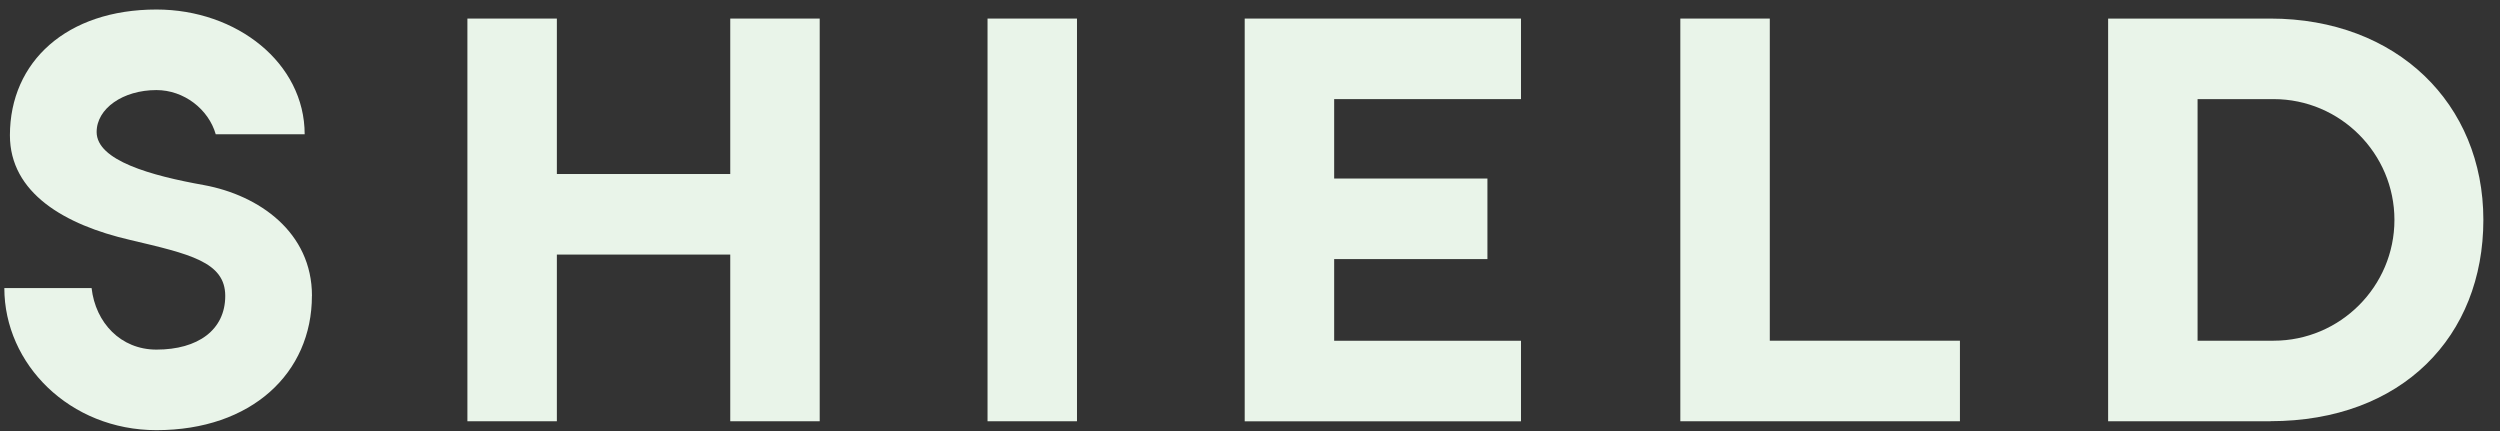 <svg xmlns="http://www.w3.org/2000/svg" width="203" height="35" viewBox="0 0 203 35" fill="none">
    <rect x="0" y="0" width="203" height="35" fill="#333333" stroke="none"/>
    <g clip-path="url(#clip0_3135_6756)">
        <path d="M25.327 24.027C25.327 30.293 20.421 34.928 12.704 34.928C5.667 34.928 0.352 29.57 0.352 23.39H7.437C7.756 26.207 9.801 28.388 12.704 28.388C16.066 28.388 18.29 26.796 18.29 24.027C18.29 21.259 15.381 20.622 10.567 19.483C5.252 18.258 0.805 15.668 0.805 10.989C0.805 4.994 5.435 0.773 12.704 0.773C19.245 0.773 24.739 5.134 24.739 10.903H17.518C16.93 8.857 14.928 7.314 12.704 7.314C9.979 7.314 7.847 8.814 7.847 10.719C7.847 13.034 12.251 14.259 16.568 15.031C21.02 15.851 25.332 18.846 25.332 24.022L25.327 24.027Z" fill="#E9F4E9"/>
        <path d="M37.953 34.206V1.508H45.217V14.13H59.297V1.508H66.56V34.206H59.297V20.671H45.217V34.206H37.953Z" fill="#E9F4E9"/>
        <path d="M87.451 34.206H80.188V1.508H87.451V34.206Z" fill="#E9F4E9"/>
        <path d="M101.07 34.206V1.508H123.504V8.048H108.334V14.497H120.779V21.038H108.334V27.67H123.504V34.211H101.07V34.206Z" fill="#E9F4E9"/>
        <path d="M136.443 34.206V1.508H143.707V27.665H159.146V34.206H136.438H136.443Z" fill="#E9F4E9"/>
        <path d="M184.347 34.206H171.18V1.508H184.347C194.612 1.508 201.649 8.41 201.649 17.854C201.649 27.298 195.065 34.2 184.347 34.2V34.206ZM194.428 17.859C194.428 12.457 190.025 8.048 184.617 8.048H178.443V27.665H184.617C190.019 27.665 194.428 23.261 194.428 17.854V17.859Z" fill="#E9F4E9"/>
    </g>
    <defs>
        <clipPath id="clip0_3135_6756">
            <rect width="202.409" height="34.578" fill="white" transform="translate(0 0.422)"/>
        </clipPath>
    </defs>
</svg>